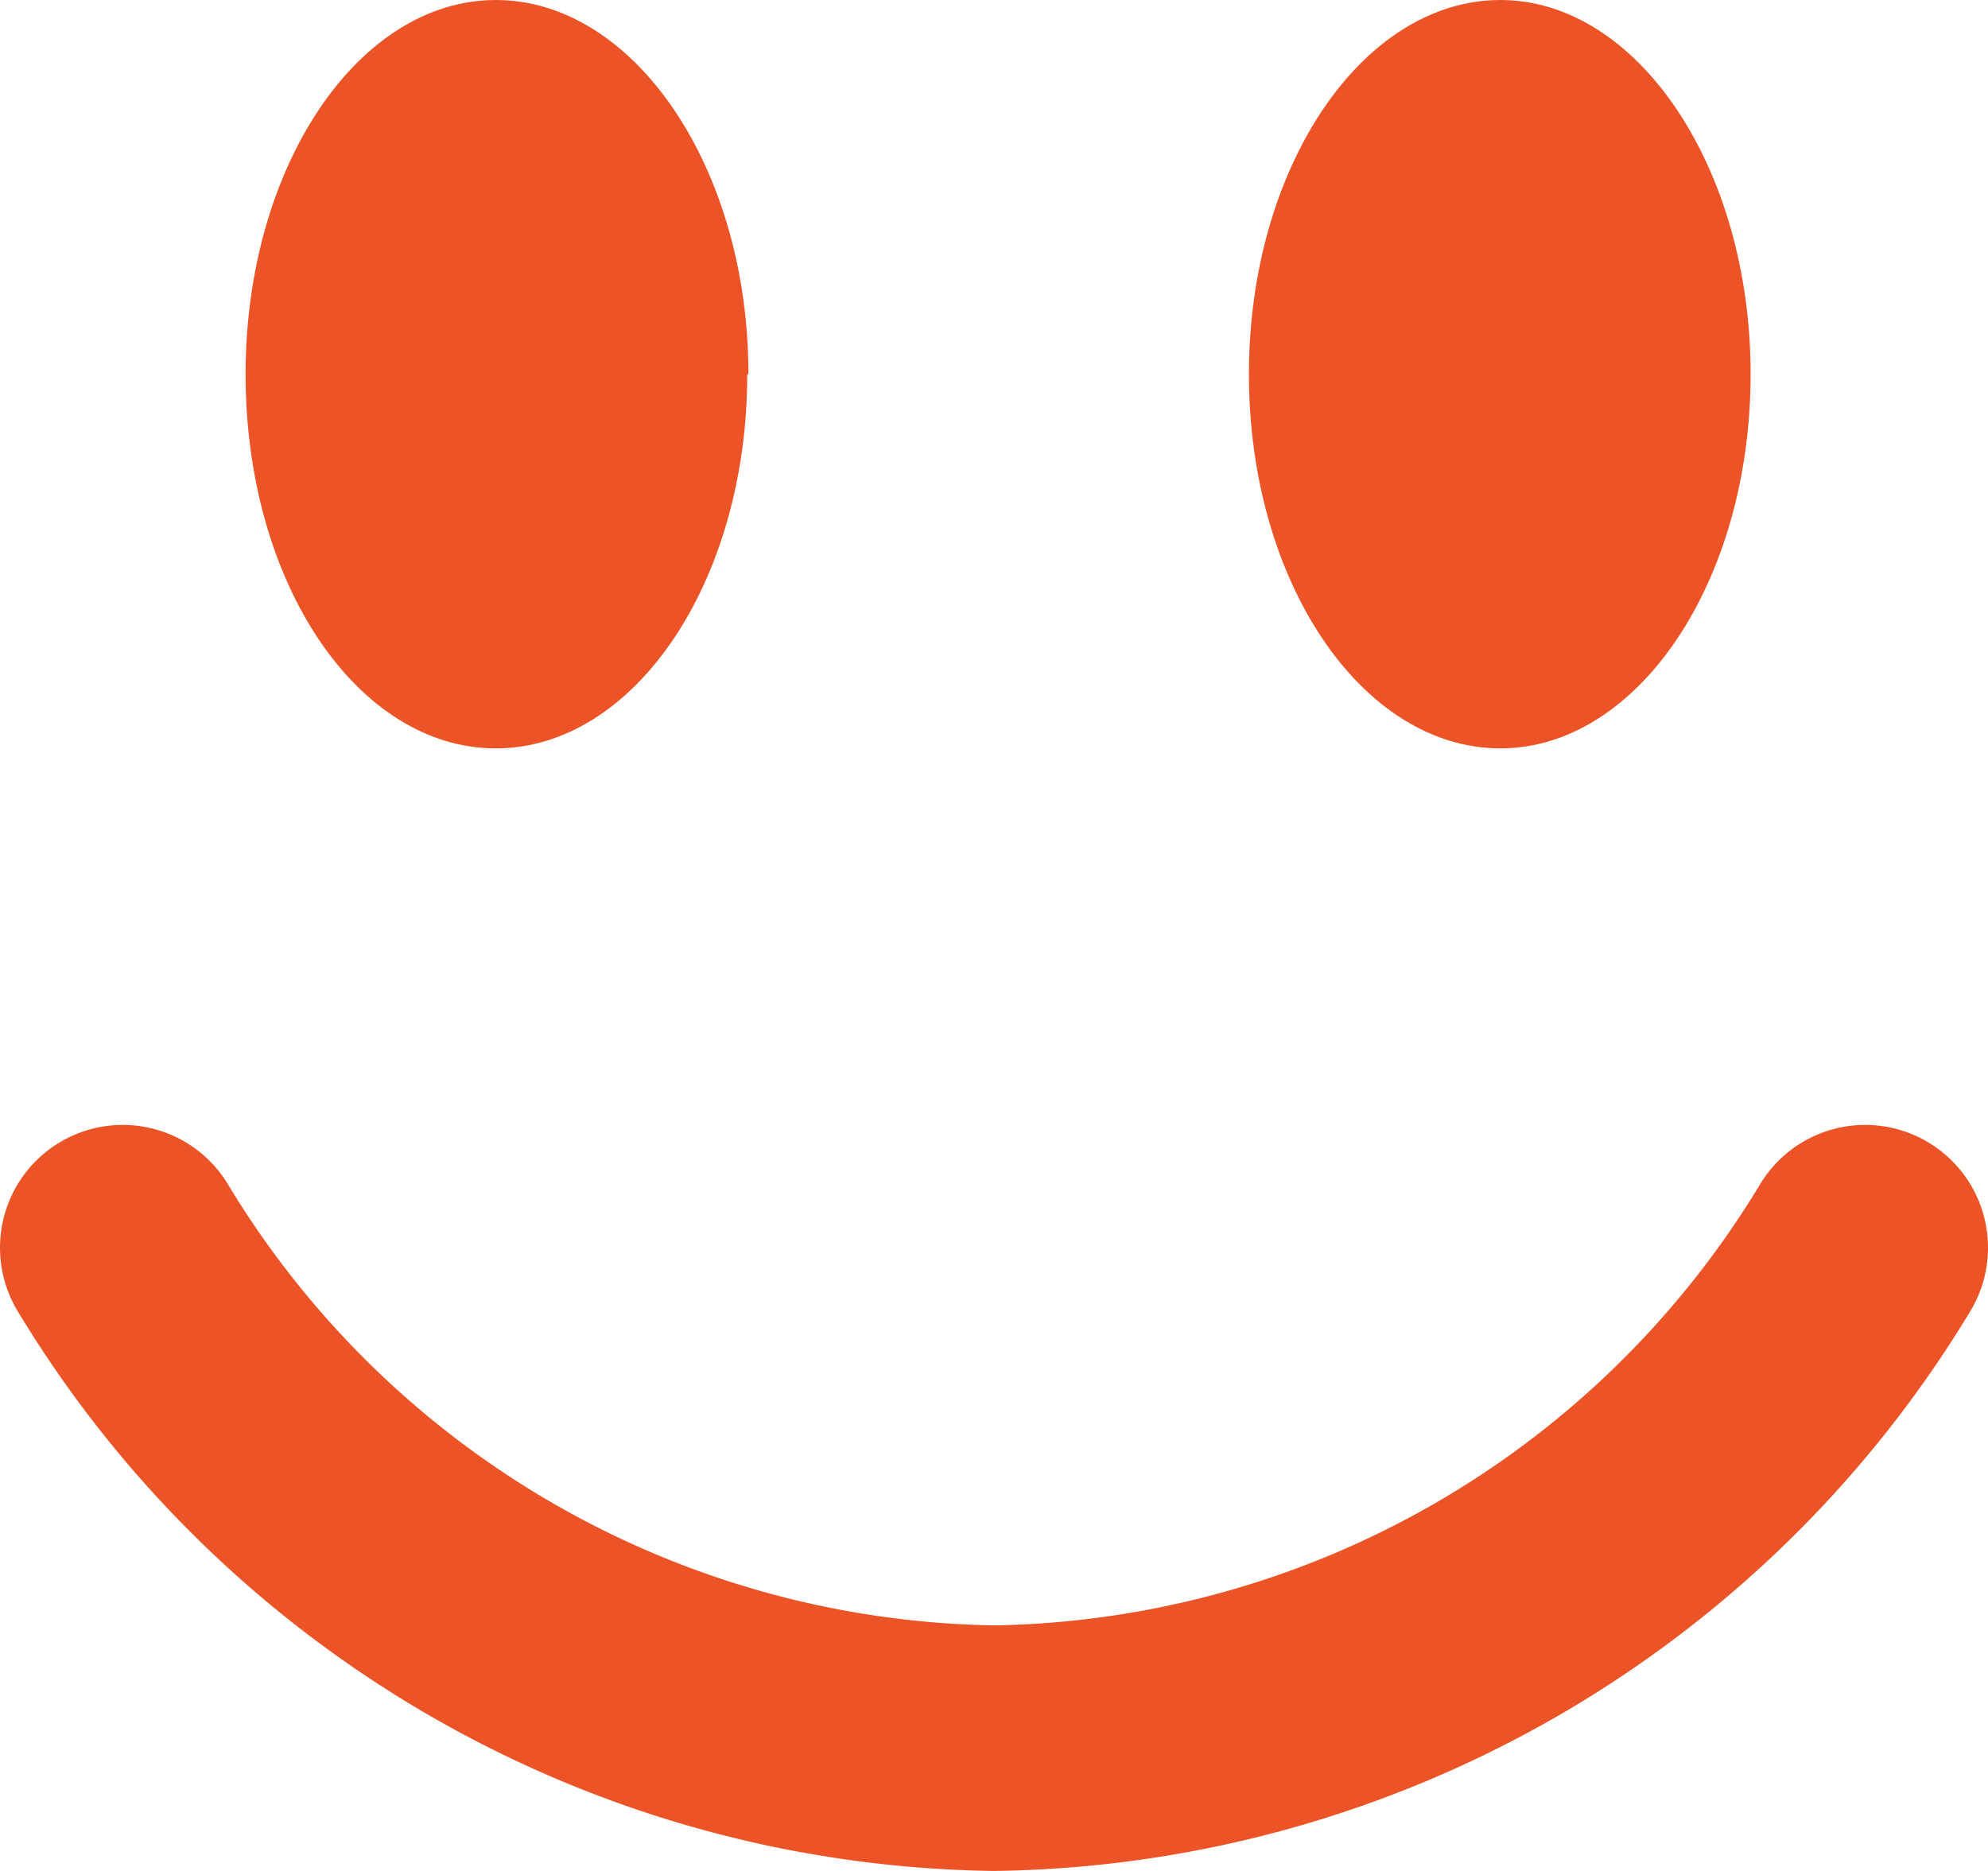<svg xmlns='http://www.w3.org/2000/svg' viewBox='0 0 17 16'><path fill='#ec5427' d='M6.39 3.2c0 1.78-.97 3.2-2.15 3.2S2.1 4.99 2.1 3.2c0-1.77.96-3.2 2.14-3.2C5.42 0 6.4 1.43 6.4 3.2m8.57 0c0 1.78-.97 3.2-2.14 3.2-1.18 0-2.15-1.42-2.15-3.2 0-1.77.97-3.2 2.15-3.2 1.17 0 2.14 1.43 2.14 3.2'/><path fill='none' stroke='#ec5427' stroke-linecap='round' stroke-width='2.1' d='M15.95 10.67a8.85 8.85 0 0 1-7.45 4.28 8.85 8.85 0 0 1-7.45-4.28'/></svg>
